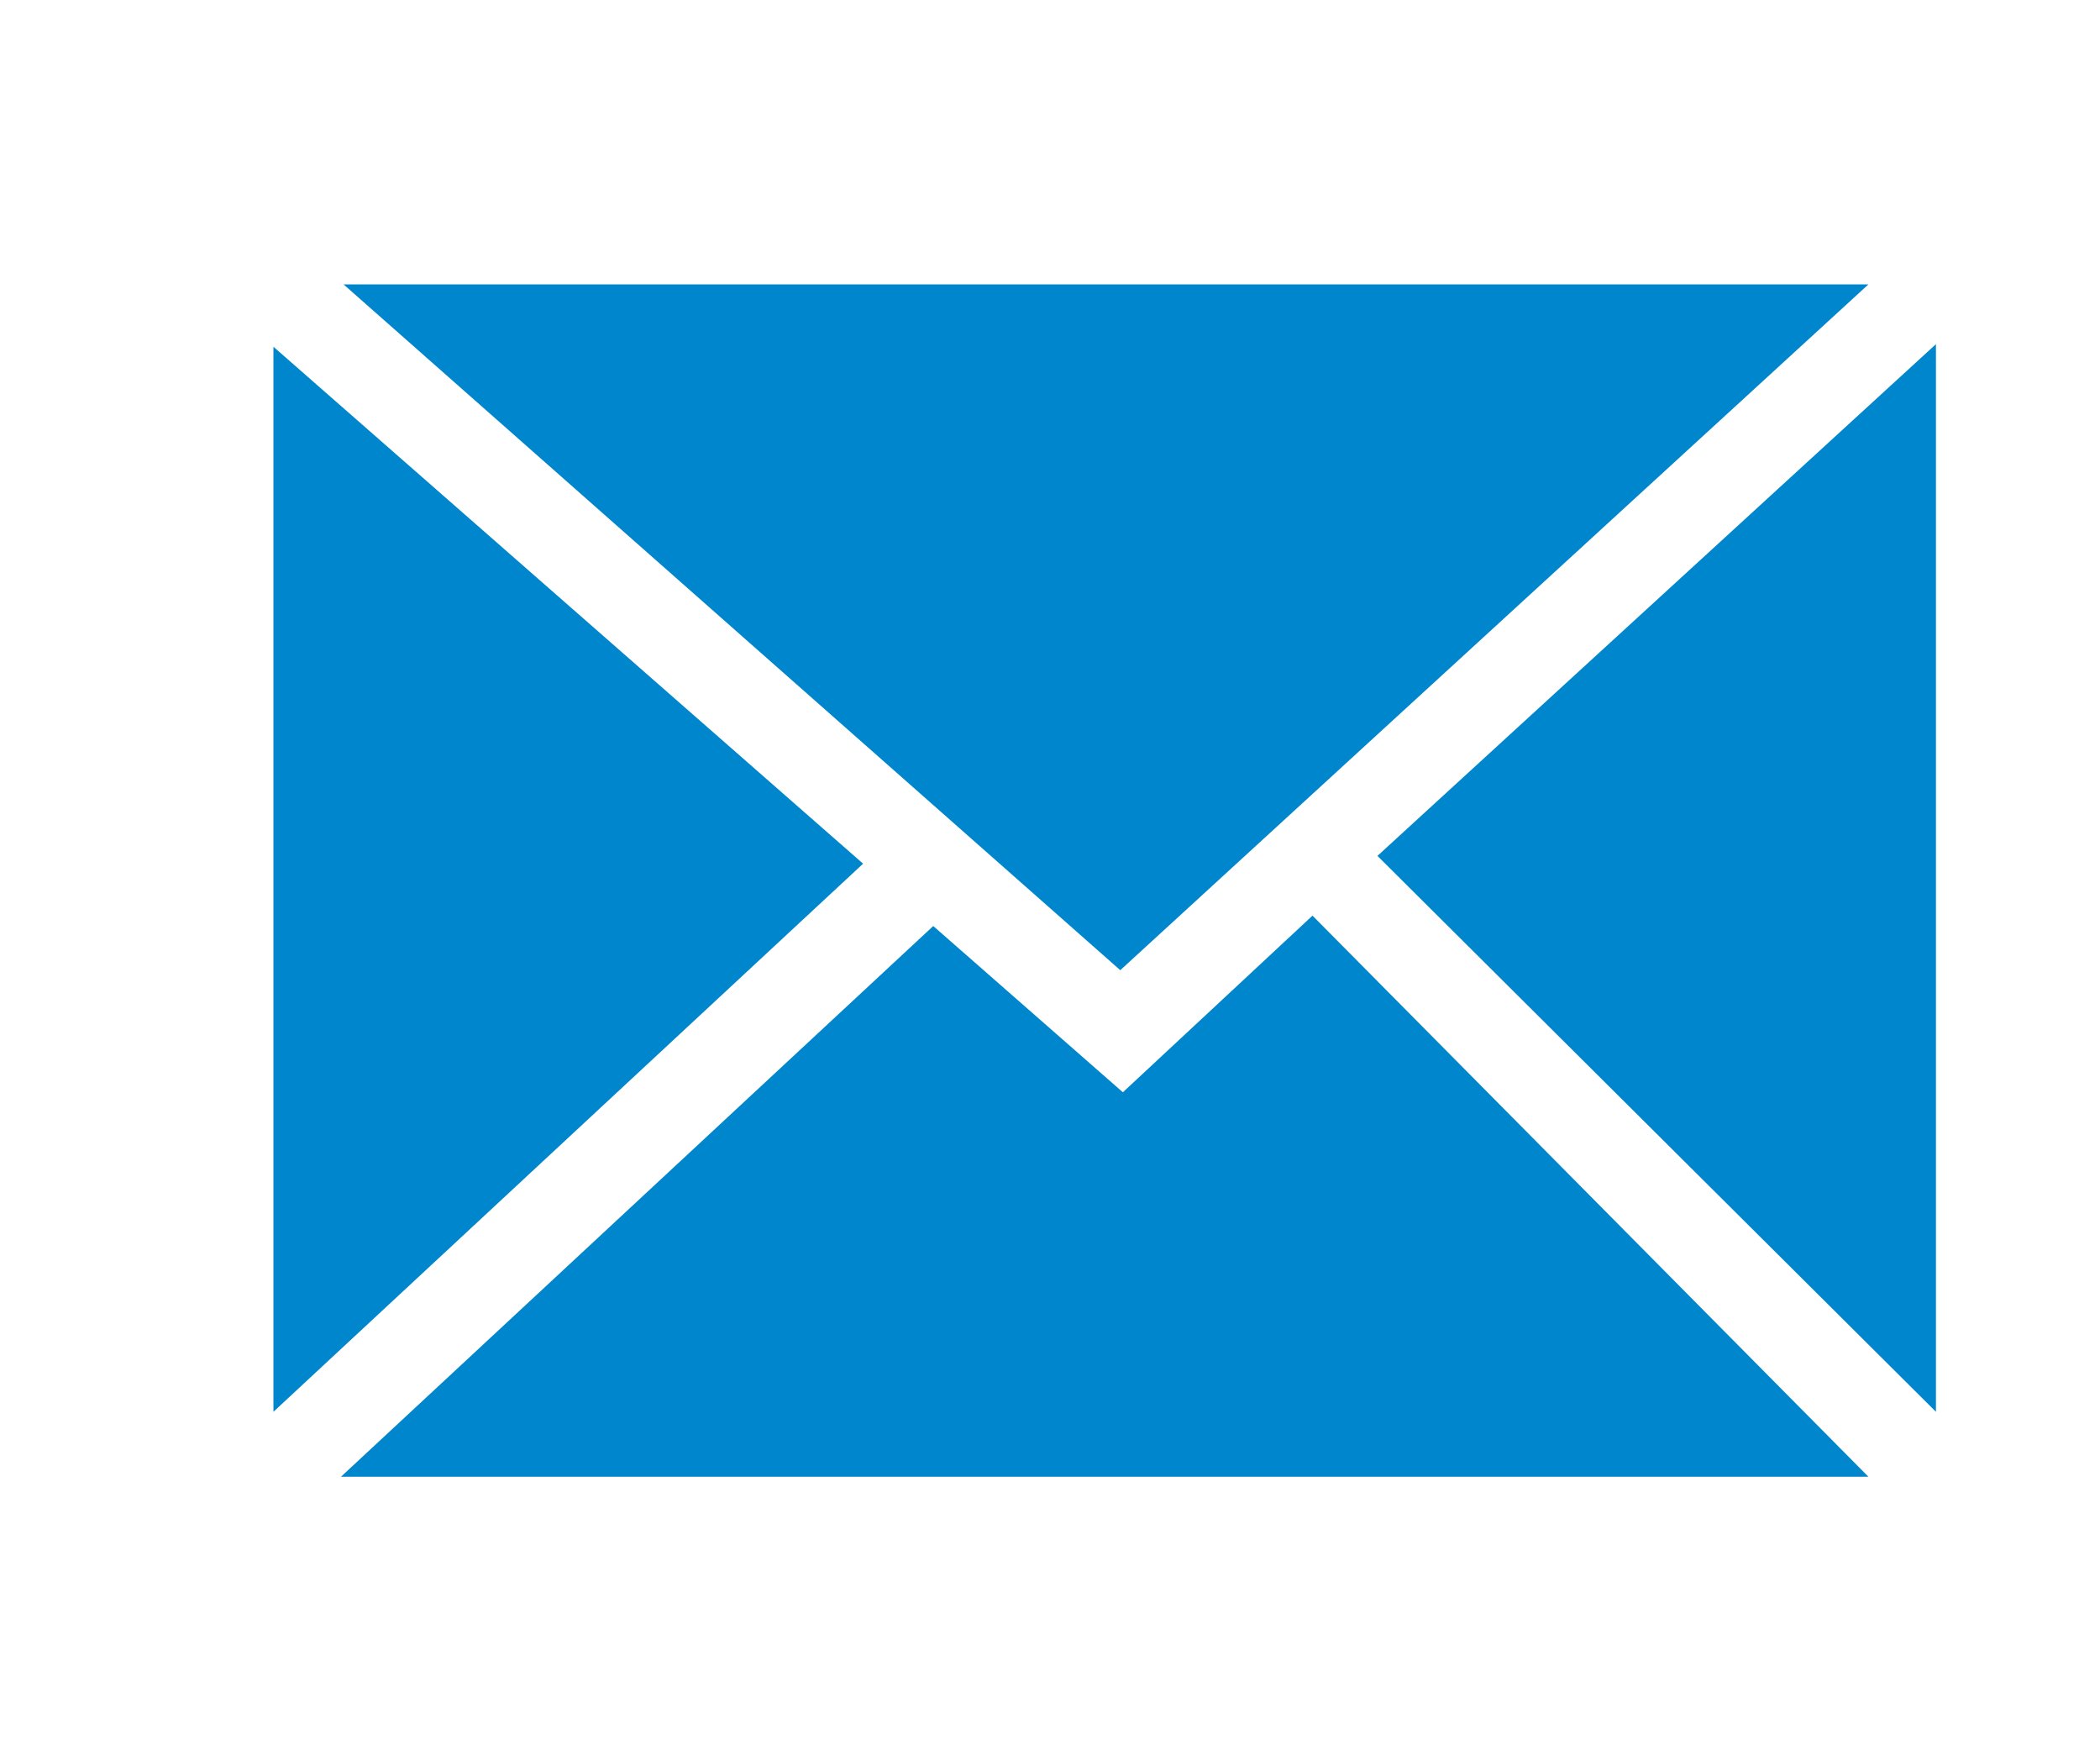 <svg width="192" height="159" viewBox="0 0 192 159" fill="none" xmlns="http://www.w3.org/2000/svg">
<path d="M170.825 26H31.413L102.425 88.693L170.825 26Z" fill="#0086CC"/>
<path d="M177 31.462L125.938 78.244L177 129.063V31.462Z" fill="#0086CC"/>
<path d="M85.325 84.656L31.175 135H170.825L120 83.706L102.662 99.854L85.325 84.656Z" fill="#0086CC"/>
<path d="M25 129.063V31.699L78.912 78.956L25 129.063Z" fill="#0086CC"/>
</svg>
